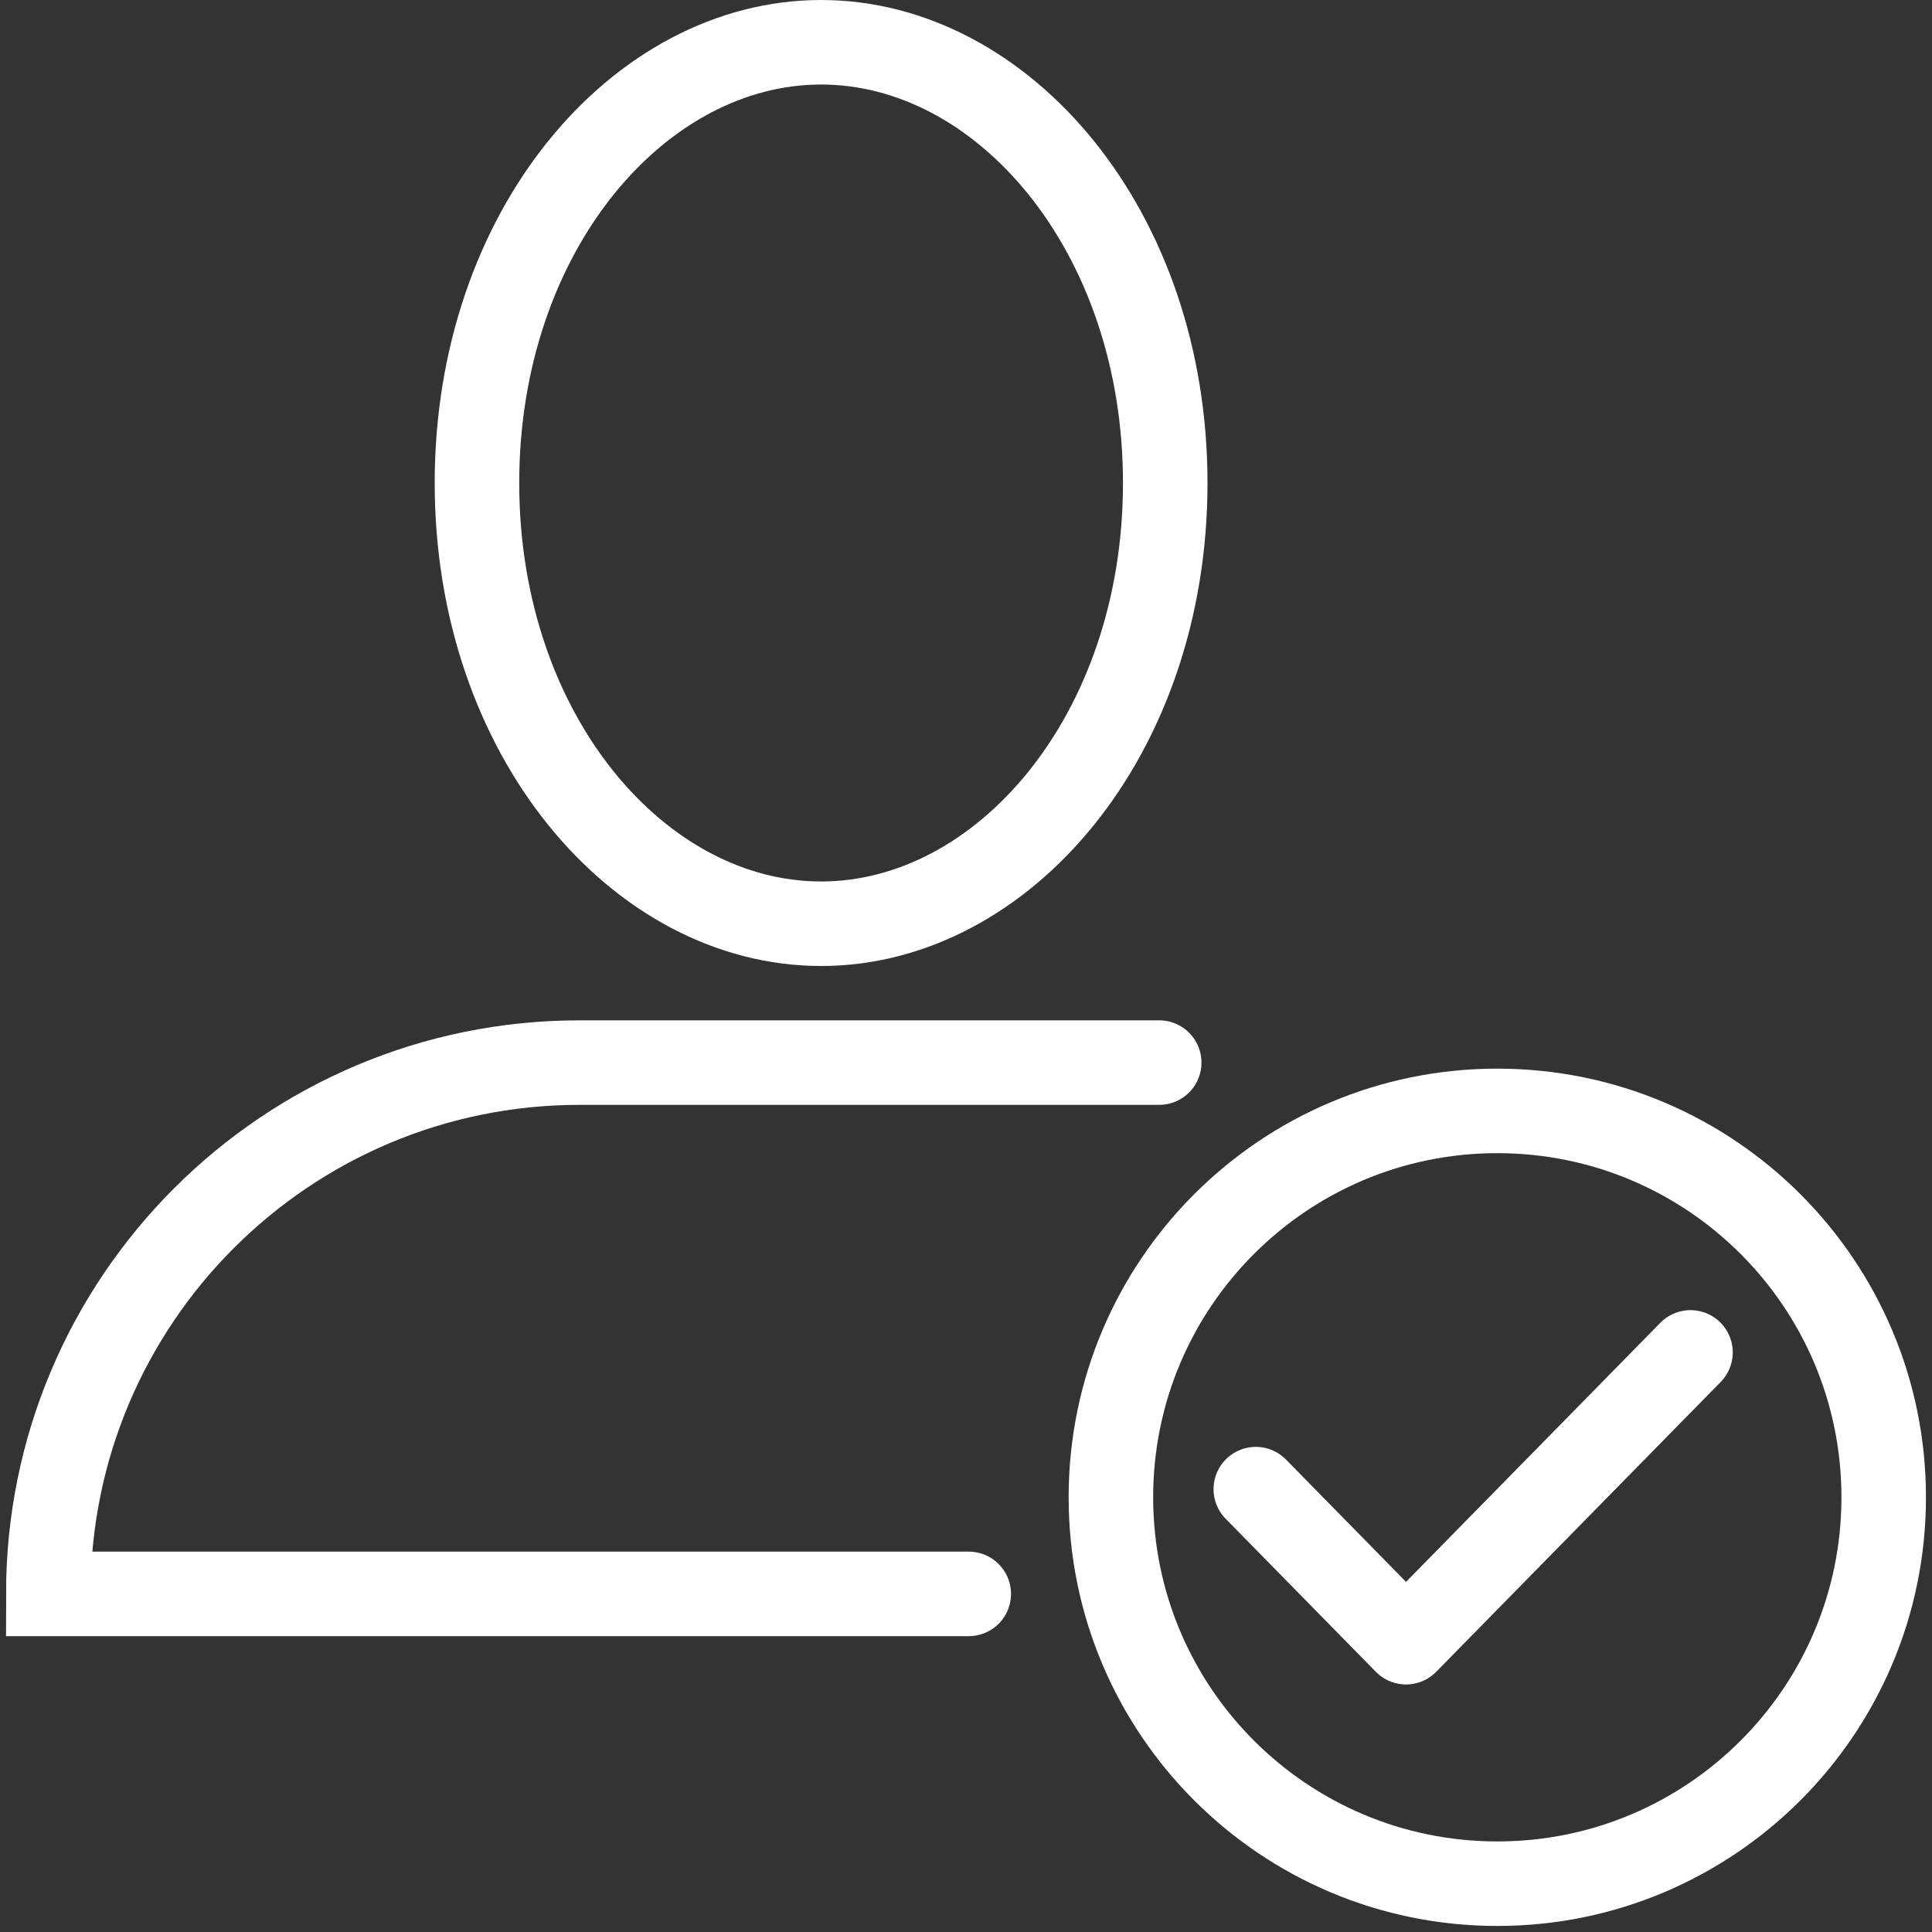 <svg width="40" height="40" viewBox="0 0 40 40" fill="none" xmlns="http://www.w3.org/2000/svg">
<rect x="0" y="0" width="40" height="40" fill="#333333" stroke="none"/>
<g clip-path="url(#clip0_3909_3719)">
<path d="M20.057 33H1V33C1 26.925 5.925 22 12 22H24" stroke="white" stroke-width="1.75" stroke-linecap="round"/>
<path d="M24.125 10C24.125 15.232 20.763 19.125 17 19.125C13.237 19.125 9.875 15.232 9.875 10C9.875 4.768 13.237 0.875 17 0.875C20.763 0.875 24.125 4.768 24.125 10Z" stroke="white" stroke-width="1.75"/>
<path fill-rule="evenodd" clip-rule="evenodd" d="M31 39C35.418 39 39 35.418 39 31C39 26.582 35.418 23 31 23C26.582 23 23 26.582 23 31C23 35.418 26.582 39 31 39Z" stroke="white" stroke-width="1.75"/>
<path d="M26 30.831L29.11 34L34.668 28.338L35 28" stroke="white" stroke-width="1.75" stroke-linecap="round" stroke-linejoin="round"/>
</g>
<defs>
<clipPath id="clip0_3909_3719">
<rect width="40" height="40" fill="white"/>
</clipPath>
</defs>
</svg>
